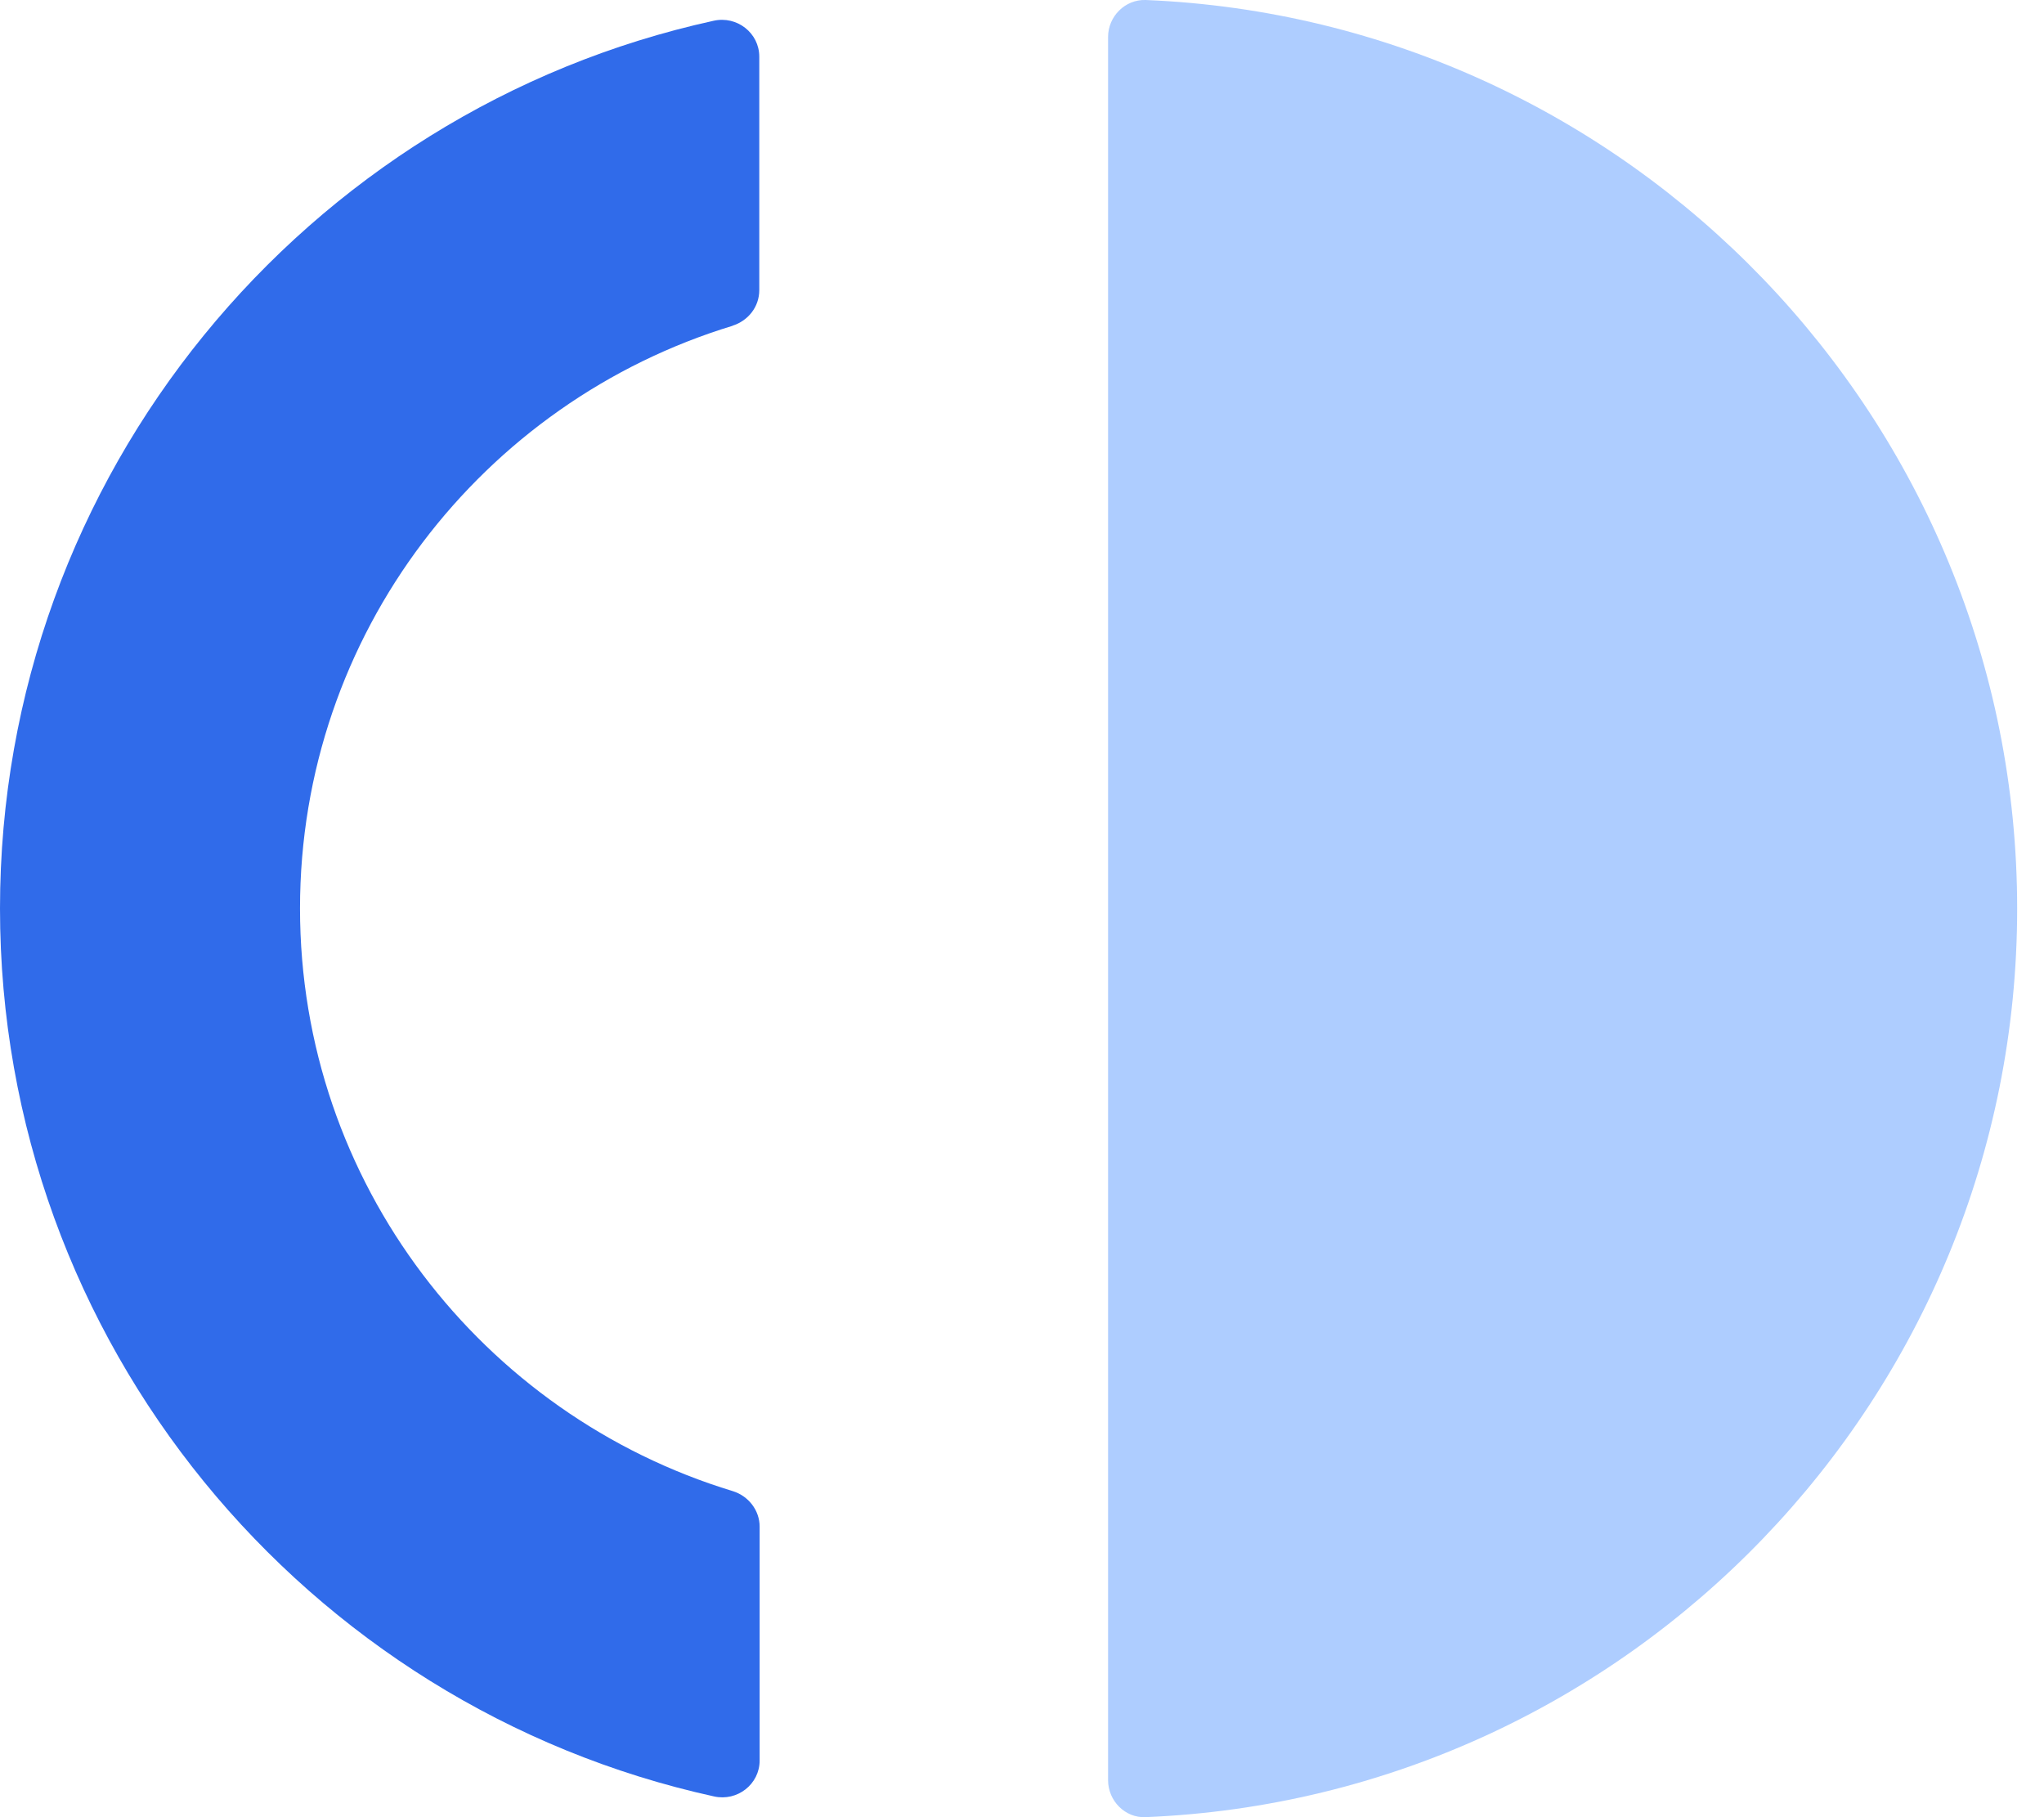 <svg width="45" height="40" viewBox="0 0 45 40" fill="none" xmlns="http://www.w3.org/2000/svg">
<path d="M16.125 7.17C16.47 7.062 16.716 6.755 16.716 6.387V1.247C16.716 0.726 16.225 0.342 15.711 0.457C6.735 2.421 0 10.438 0 19.996C0 29.555 6.735 37.571 15.719 39.543C16.233 39.658 16.724 39.274 16.724 38.753V33.605C16.724 33.245 16.478 32.93 16.133 32.823C10.625 31.15 6.605 26.041 6.605 19.996C6.605 13.951 10.625 8.842 16.133 7.17H16.125Z" fill="#306BEA"/>
<path d="M25.223 0C24.77 -0.015 24.395 0.361 24.395 0.814V39.186C24.395 39.639 24.77 40.022 25.223 39.999C35.879 39.562 44.409 30.755 44.409 20C44.409 9.244 35.871 0.438 25.223 0Z" fill="#AECDFF"/>
</svg>
